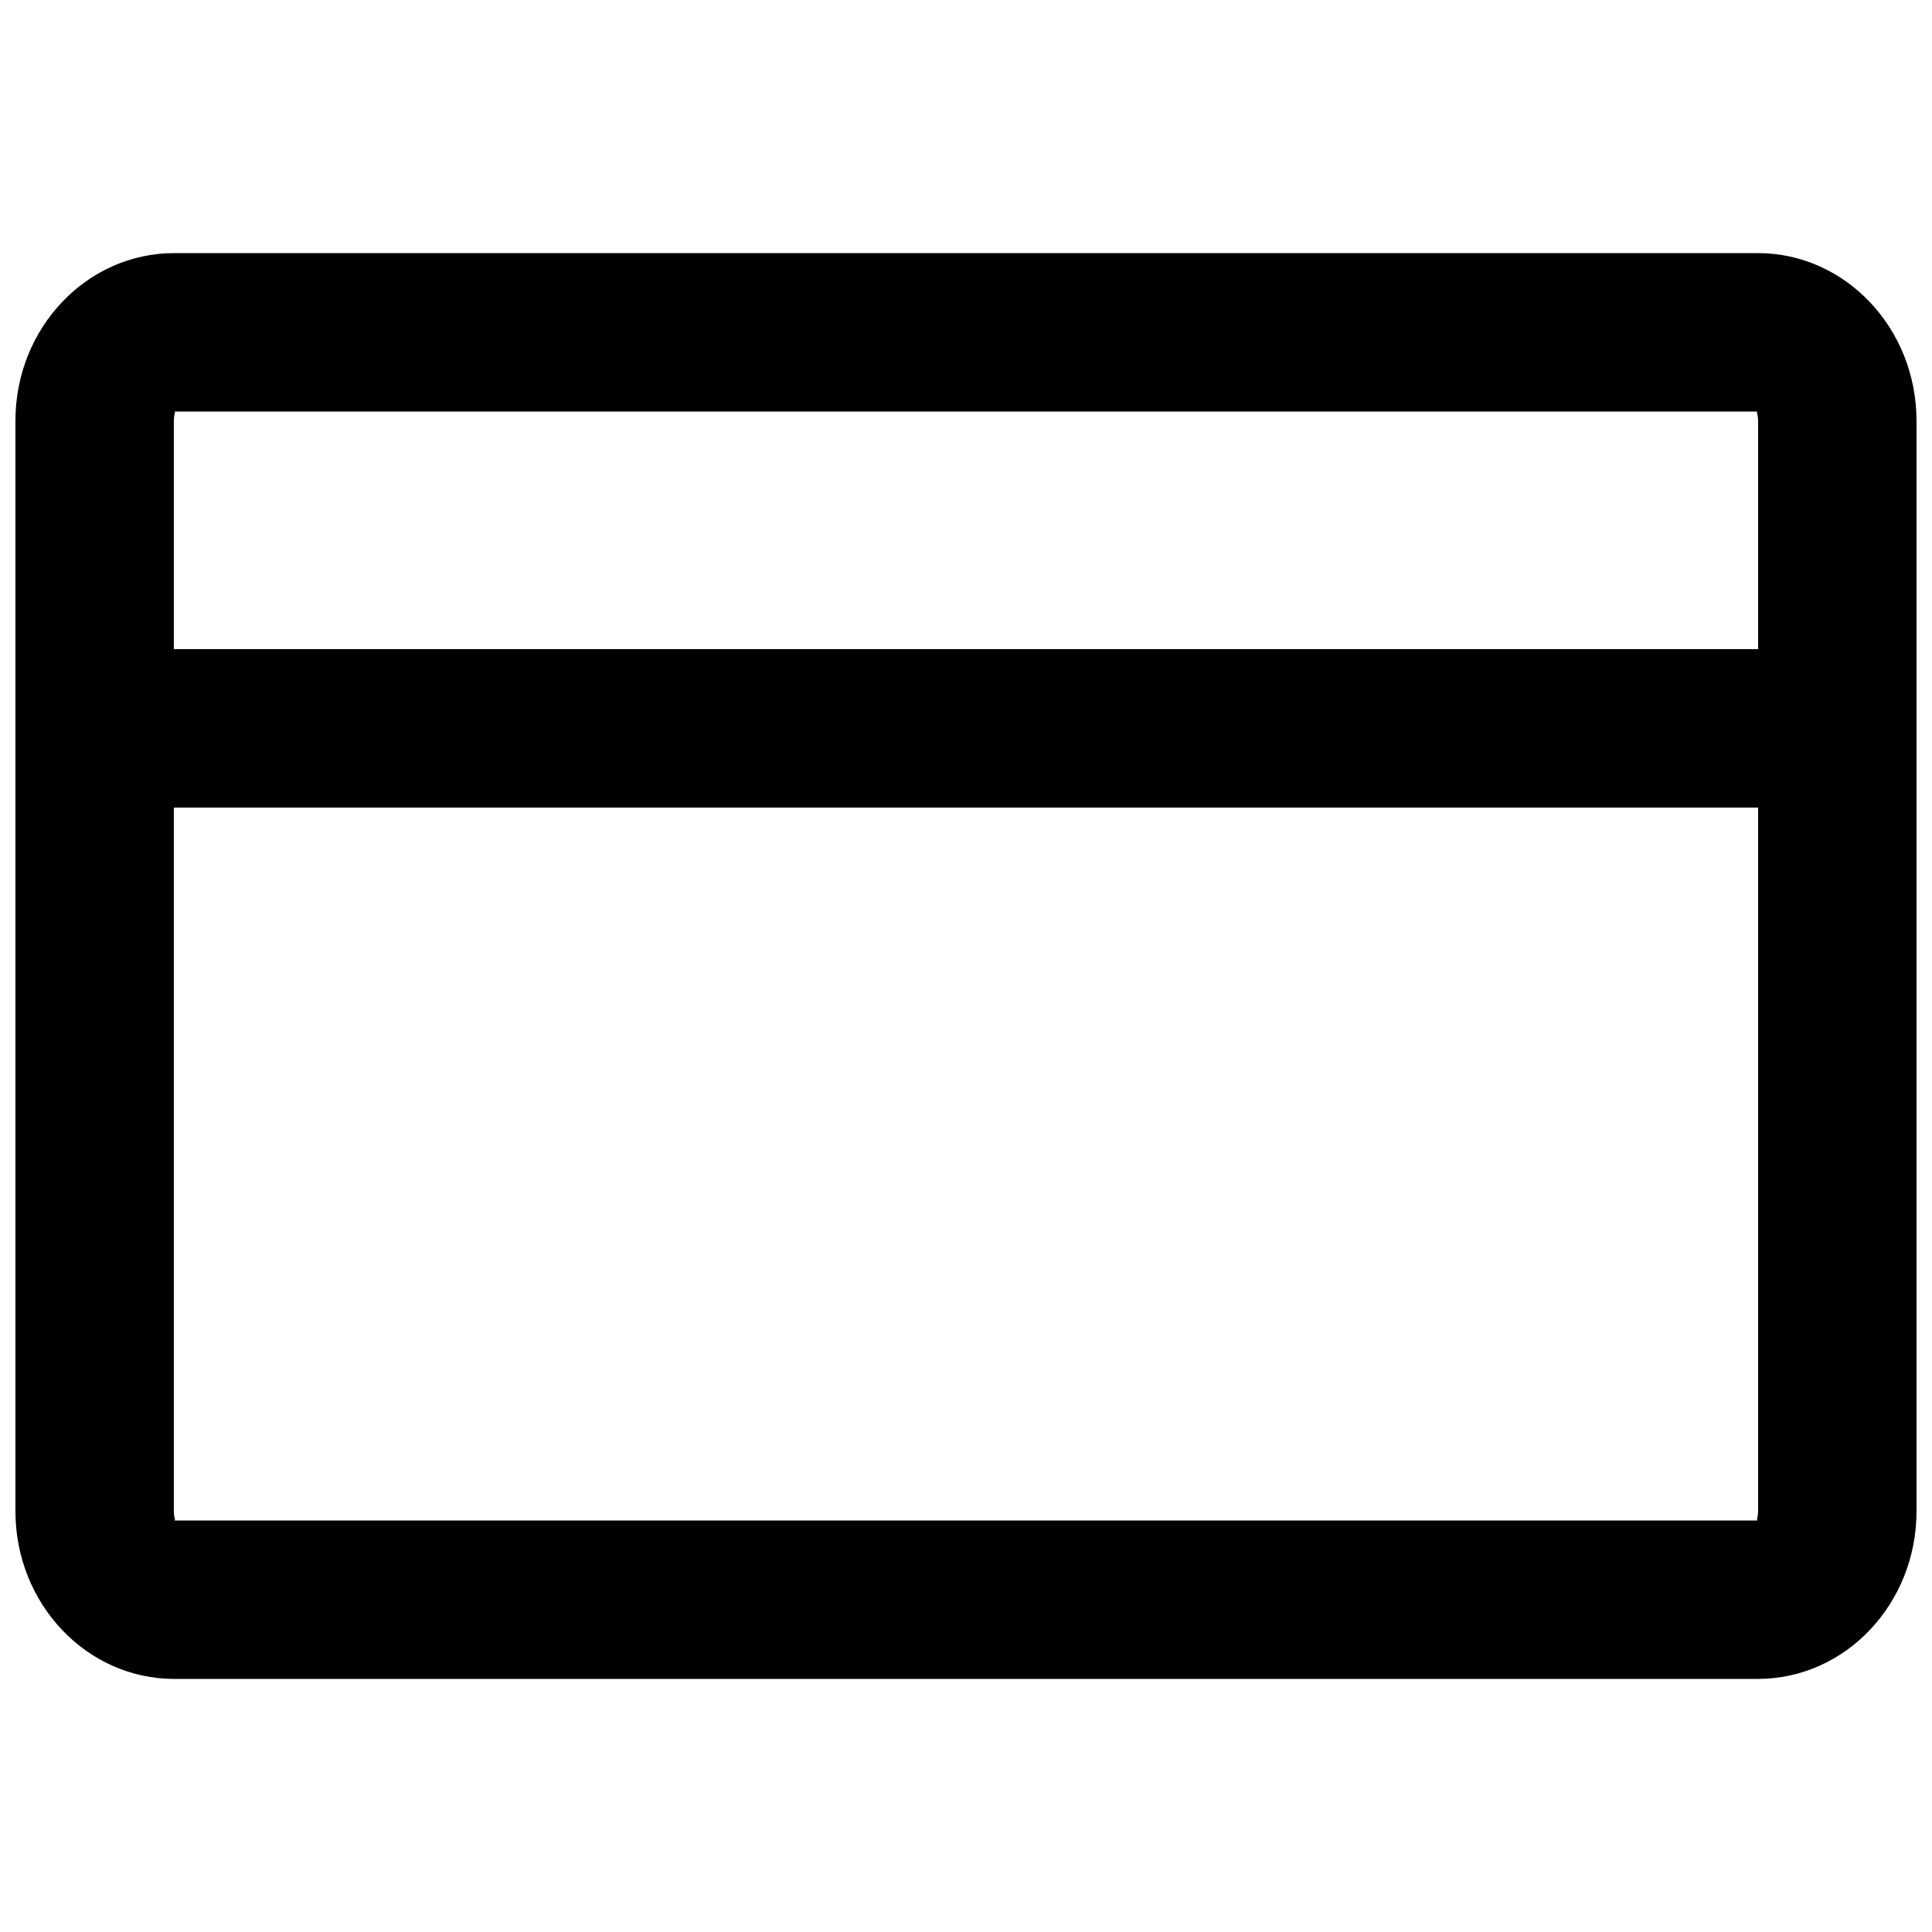 <?xml version="1.0" encoding="UTF-8"?>
<!-- Uploaded to: ICON Repo, www.svgrepo.com, Generator: ICON Repo Mixer Tools -->
<svg width="800px" height="800px" version="1.1" viewBox="144 144 512 512" xmlns="http://www.w3.org/2000/svg">
 <defs>
  <clipPath id="a">
   <path d="m148.09 211h503.81v378h-503.81z"/>
  </clipPath>
 </defs>
 <g clip-path="url(#a)">
  <path d="m148.09 255.53c0-24.555 18.832-44.457 42.09-44.457h419.63c23.242 0 42.086 19.914 42.086 44.457v288.95c0 24.551-18.828 44.453-42.086 44.453h-419.63c-23.246 0-42.09-19.914-42.09-44.453zm41.984 0v288.95c0 1.855 0.582 2.469 0.105 2.469h419.63c-0.469 0 0.102-0.602 0.102-2.469v-288.95c0-1.859-0.582-2.473-0.102-2.473h-419.63c0.465 0-0.105 0.602-0.105 2.473zm0 60.504h419.84v41.984h-419.84z"/>
 </g>
</svg>